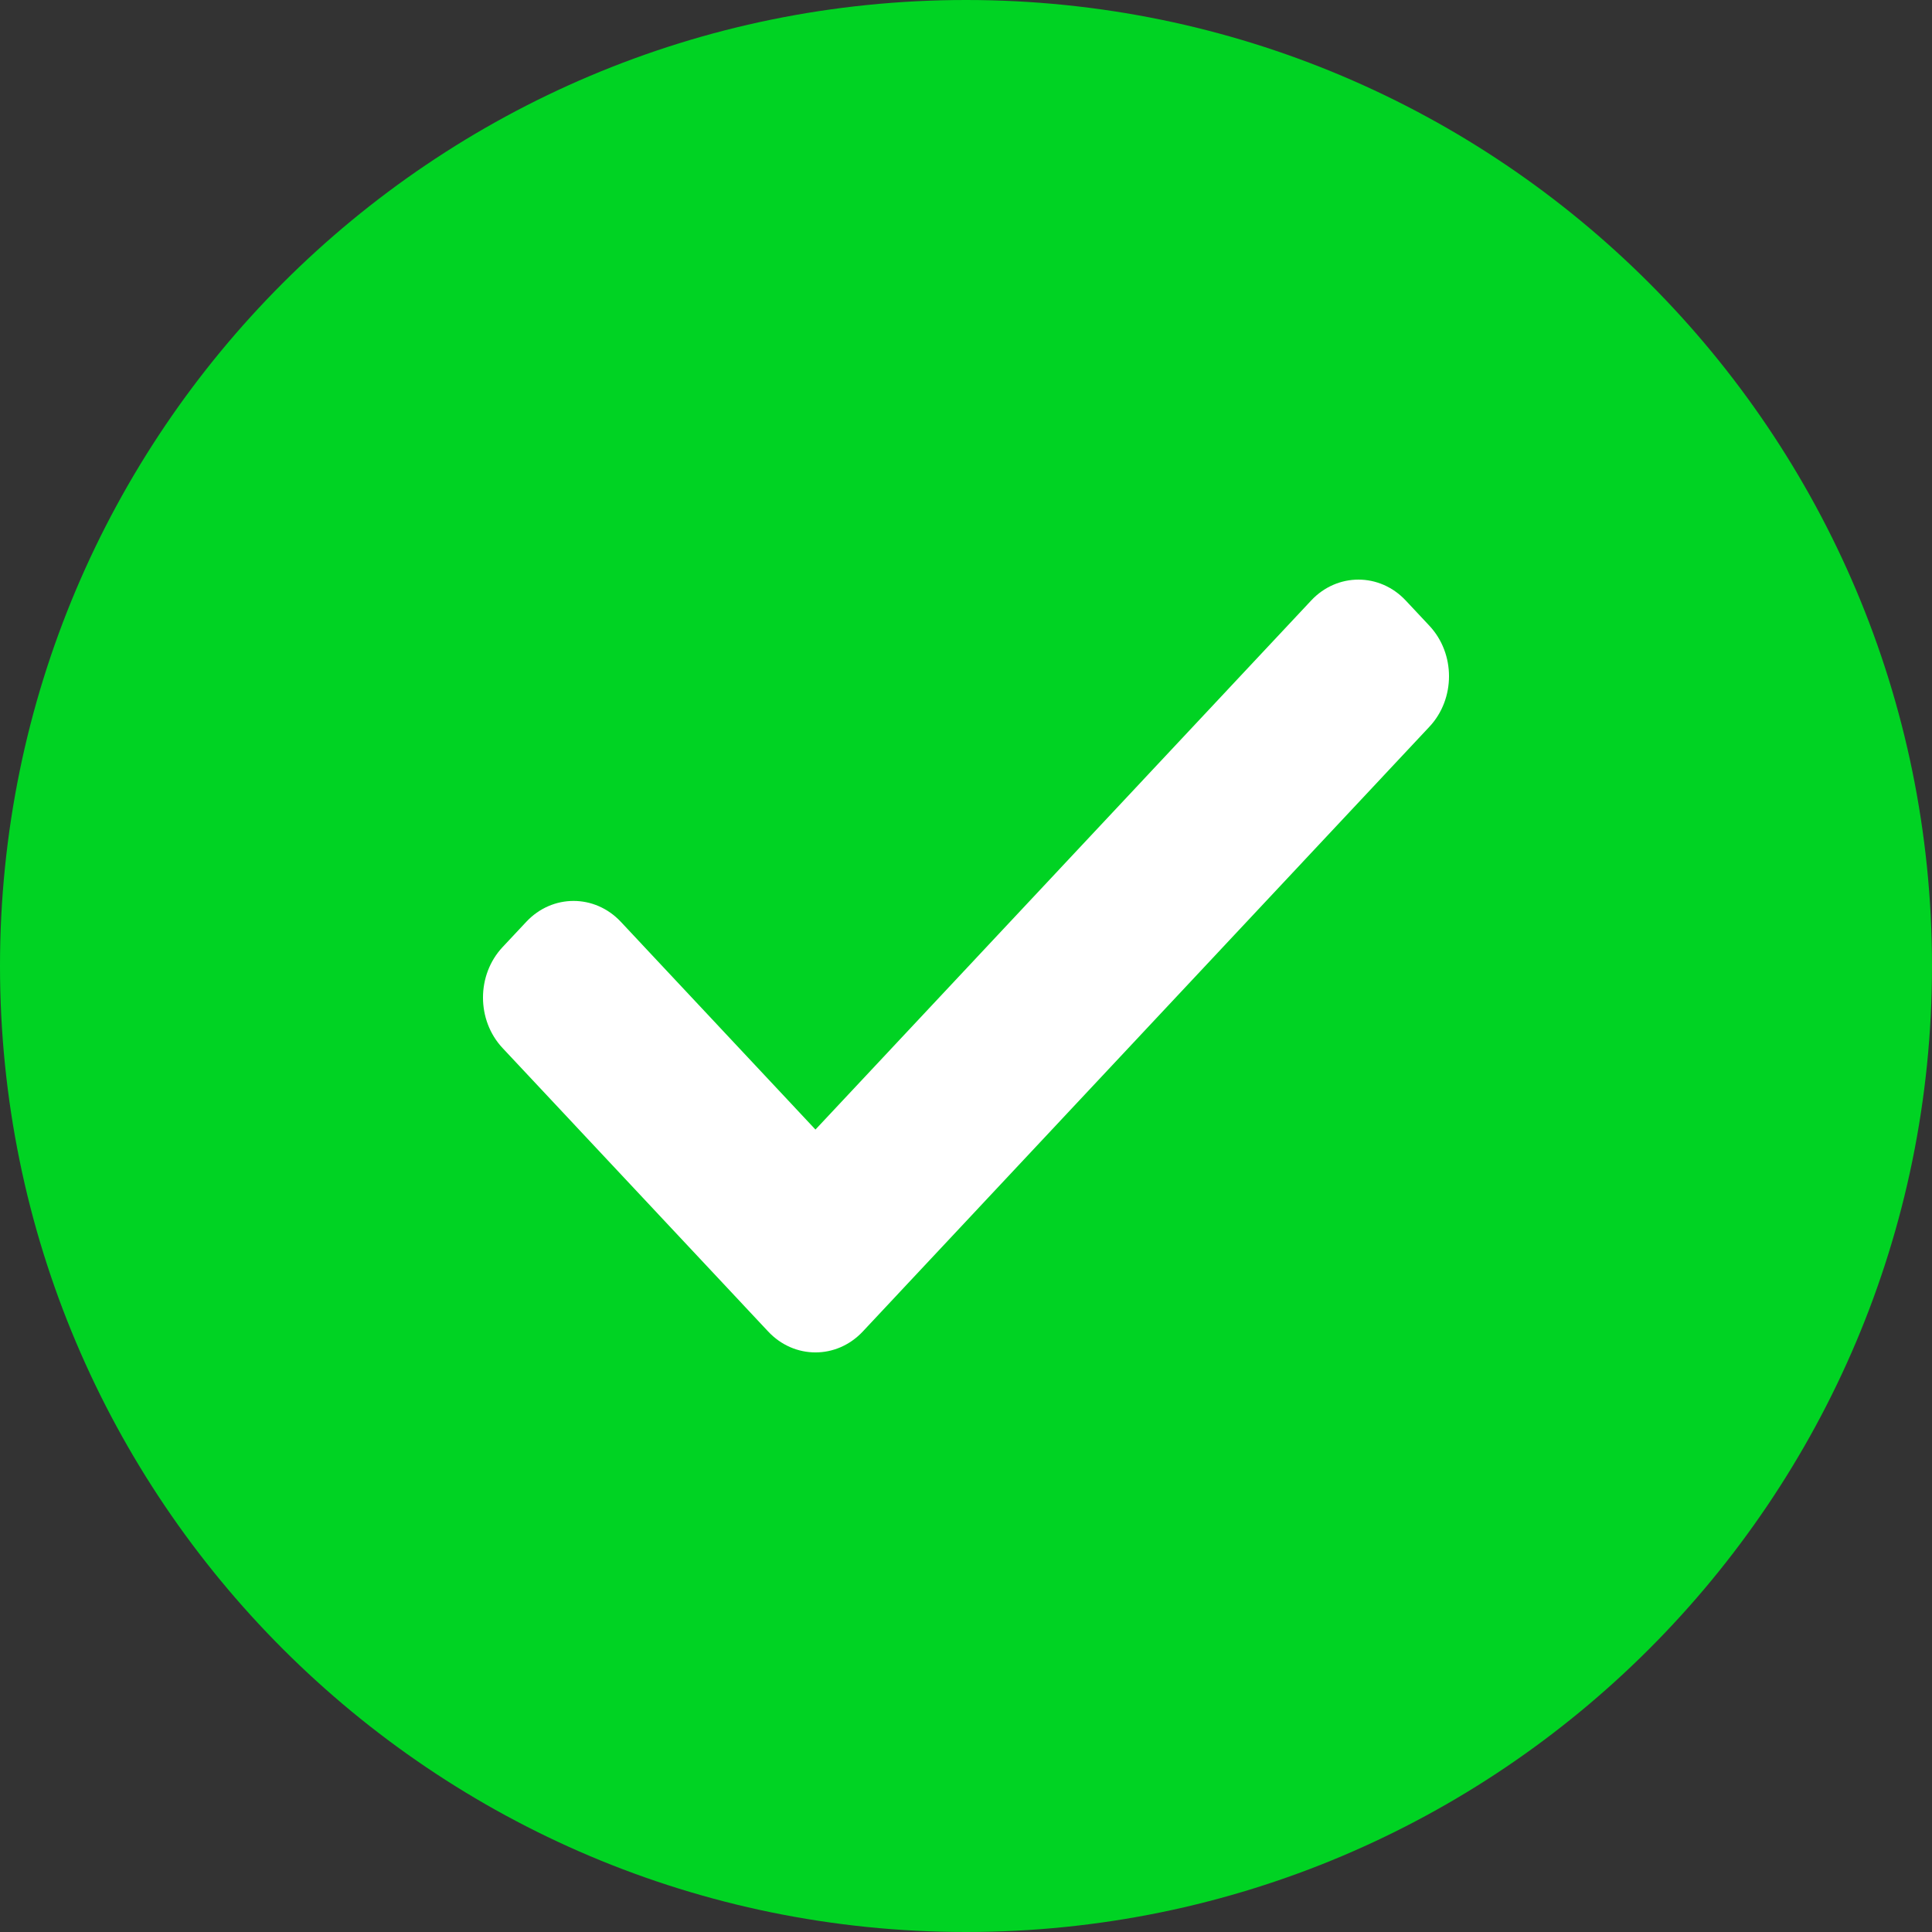 <?xml version="1.0" encoding="UTF-8"?> <svg xmlns="http://www.w3.org/2000/svg" width="96" height="96" viewBox="0 0 96 96" fill="none"><rect x="0" y="0" width="96" height="96" fill="#333333" stroke="none"/> <path d="M48 96C74.51 96 96 74.51 96 48C96 21.49 74.51 0 48 0C21.49 0 0 21.49 0 48C0 74.51 21.49 96 48 96Z" fill="#00D323"></path> <path fill-rule="evenodd" clip-rule="evenodd" d="M71.026 31.094C72.325 32.48 72.325 34.726 71.026 36.112L42.871 66.162C41.573 67.547 39.468 67.547 38.17 66.162L24.974 52.078C23.675 50.692 23.675 48.446 24.974 47.06L26.149 45.806C27.447 44.42 29.552 44.42 30.85 45.806L40.52 56.127L65.15 29.84C66.448 28.454 68.553 28.454 69.851 29.84L71.026 31.094Z" fill="white"></path> </svg> 